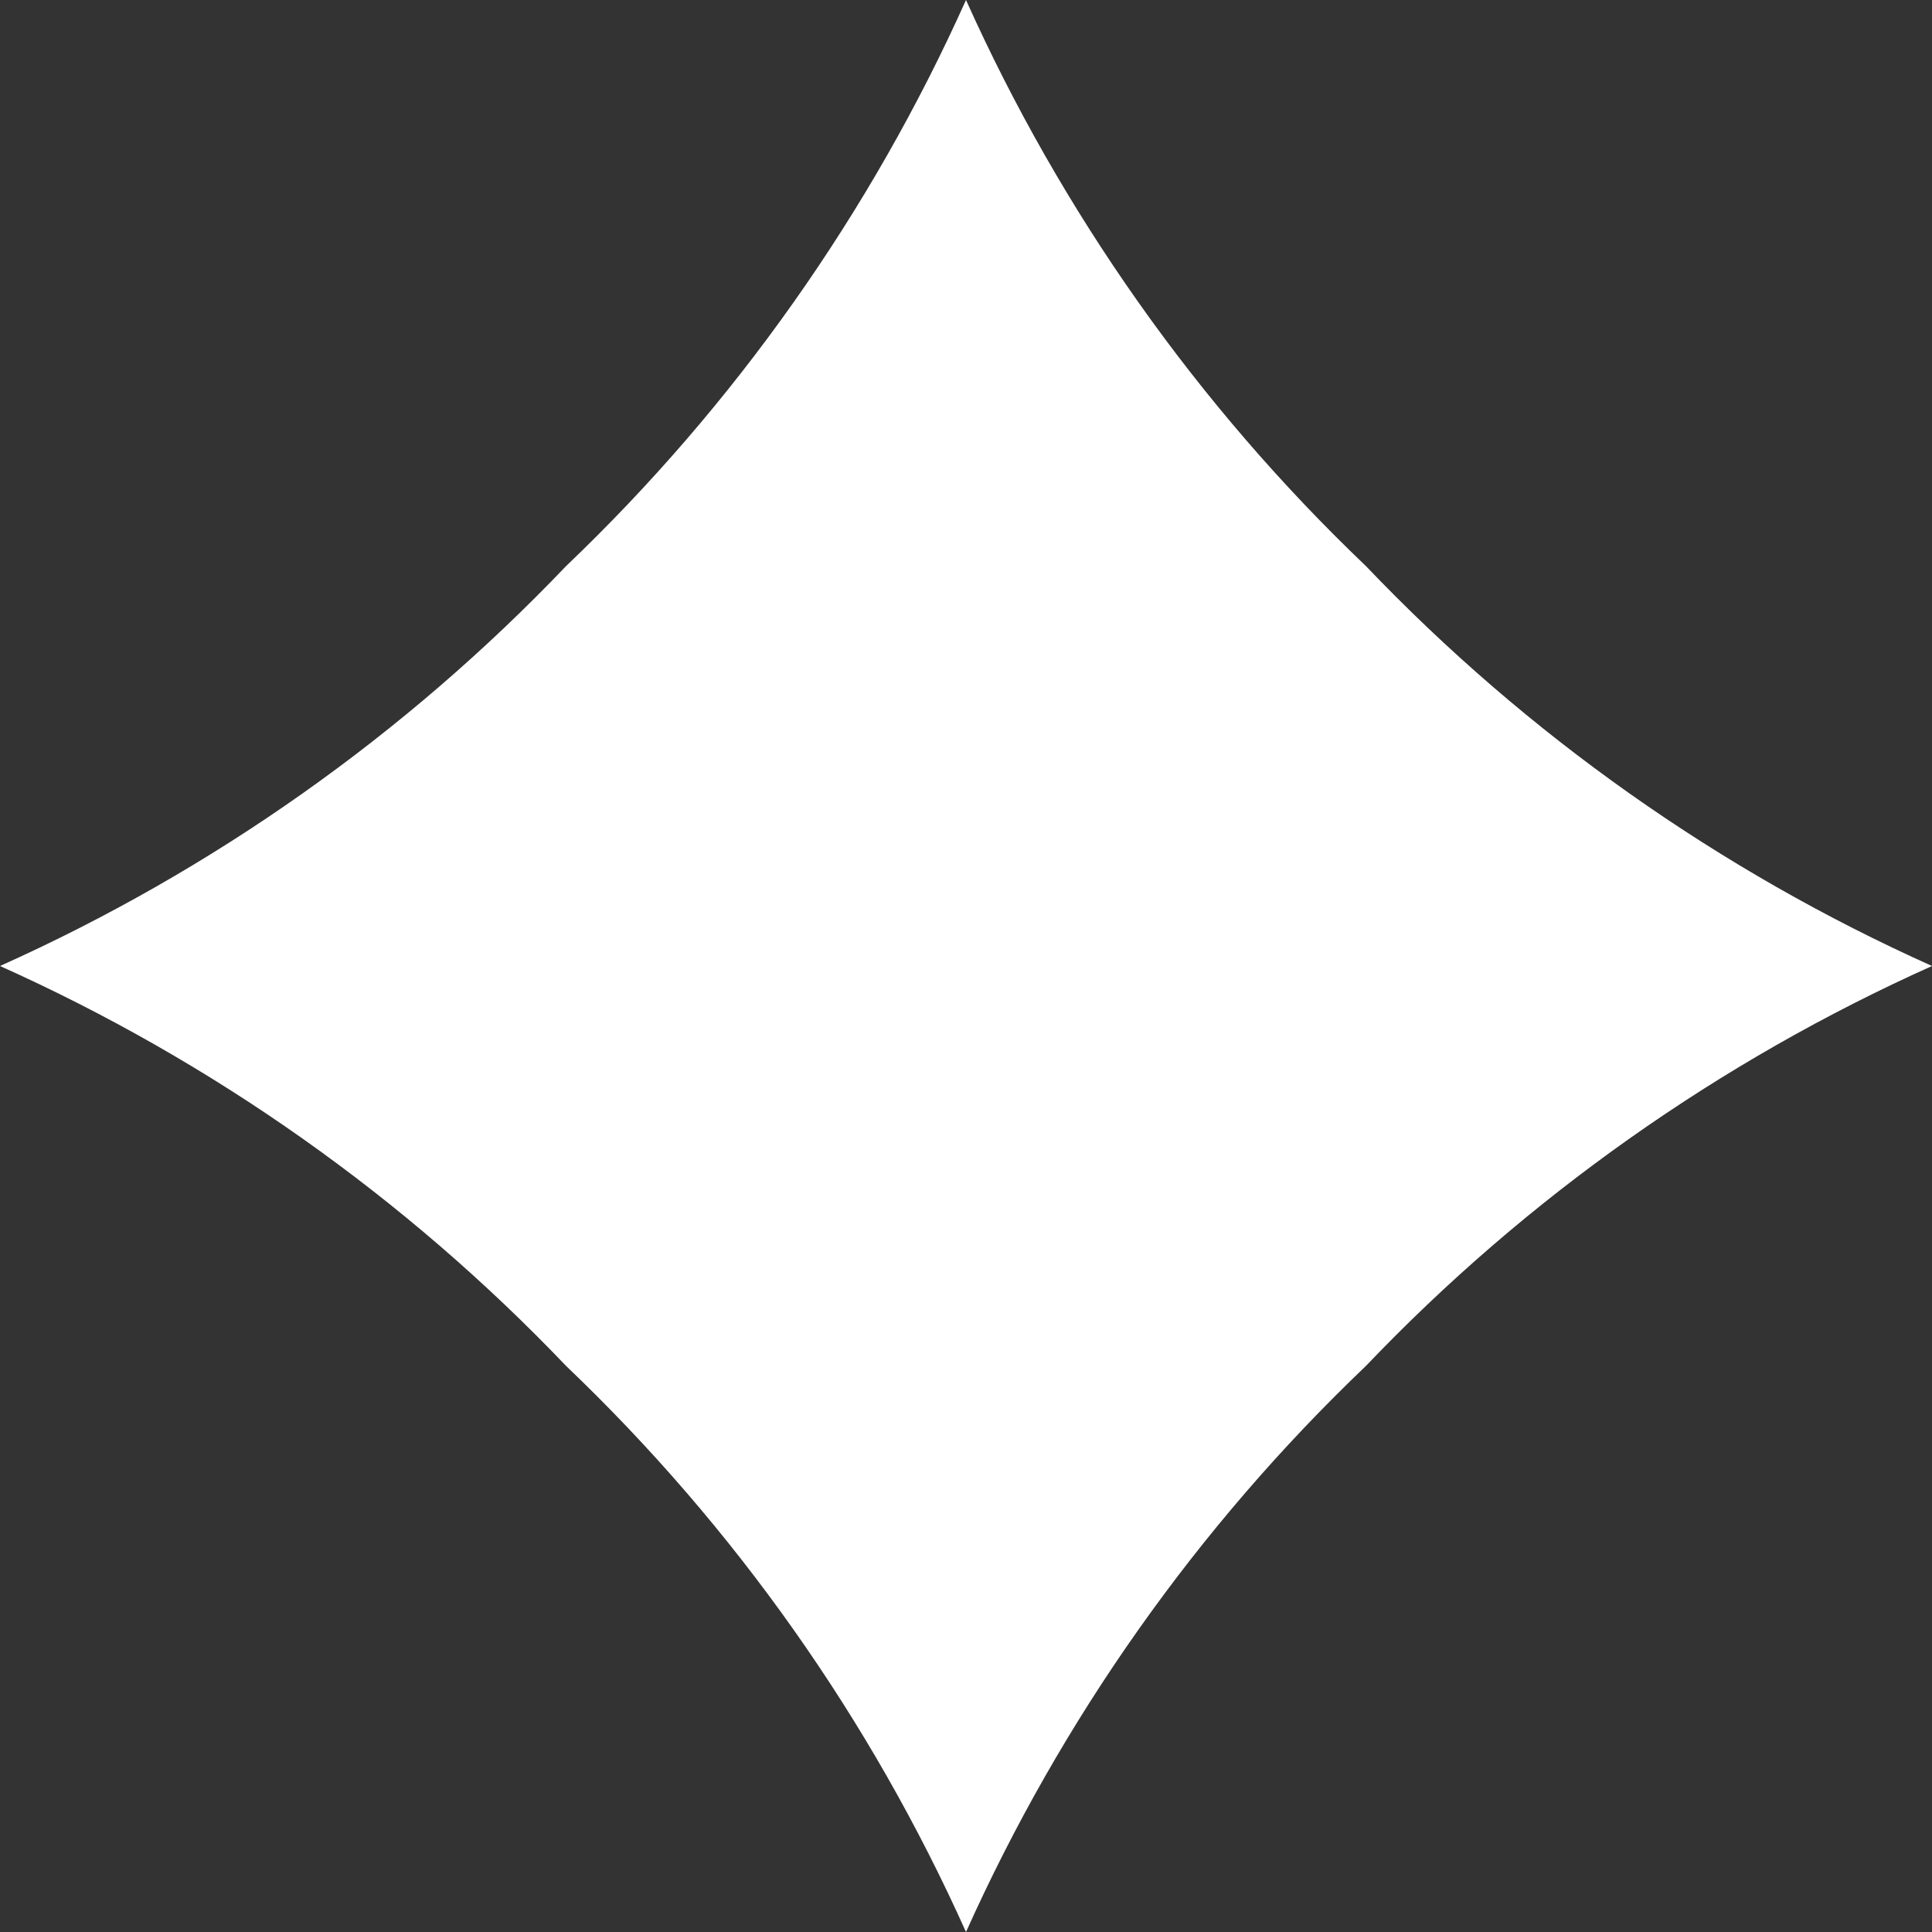 <?xml version="1.0" encoding="UTF-8"?> <svg xmlns="http://www.w3.org/2000/svg" width="10" height="10" viewBox="0 0 10 10" fill="none"><rect x="0" y="0" width="10" height="10" fill="#333333" stroke="none"/> <path d="M5 0C4.506 1.101 3.803 2.097 2.93 2.93C2.097 3.803 1.101 4.506 0 5C1.101 5.494 2.097 6.197 2.93 7.07C3.803 7.903 4.506 8.899 5 10C5.494 8.899 6.197 7.903 7.07 7.07C7.903 6.197 8.899 5.494 10 5C8.899 4.506 7.903 3.803 7.07 2.93C6.197 2.097 5.494 1.101 5 0Z" fill="white"></path> </svg> 